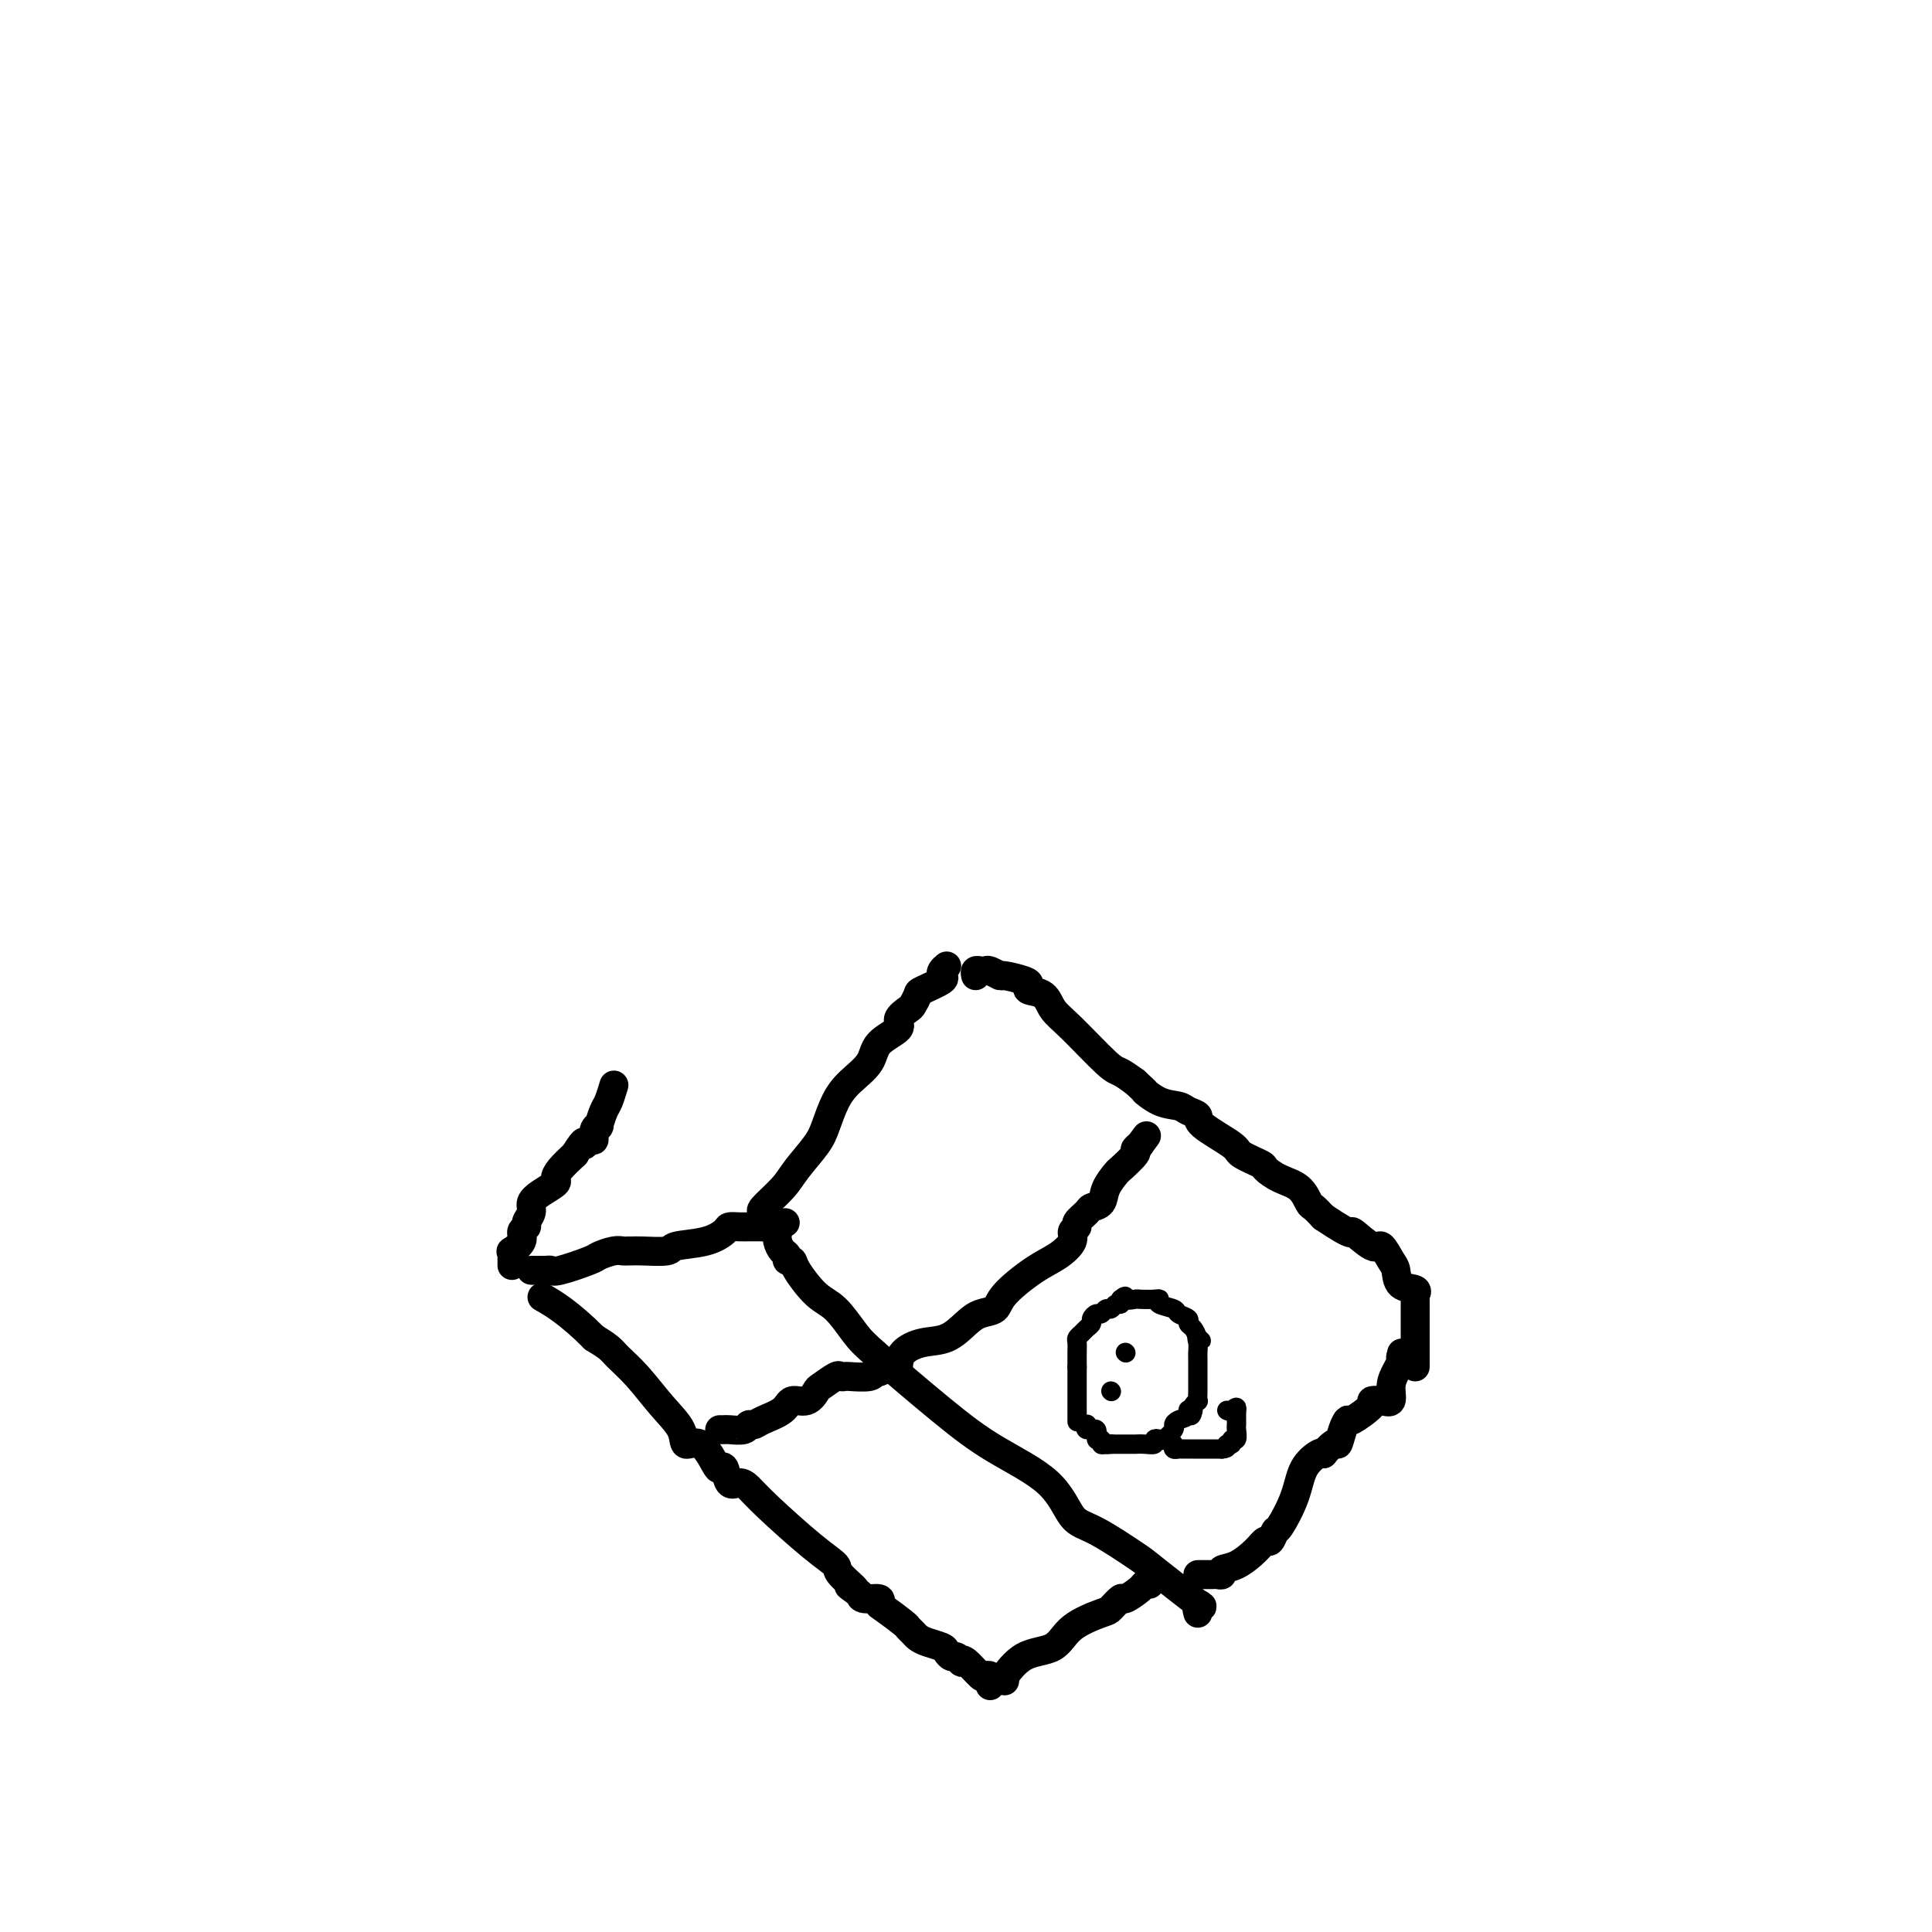 <svg viewBox='0 0 400 400' version='1.1' xmlns='http://www.w3.org/2000/svg' xmlns:xlink='http://www.w3.org/1999/xlink'><g fill='none' stroke='#000000' stroke-width='6' stroke-linecap='round' stroke-linejoin='round'><path d='M248,334c-0.255,-1.043 -0.511,-2.087 0,-2c0.511,0.087 1.788,1.303 0,0c-1.788,-1.303 -6.643,-5.126 -9,-7c-2.357,-1.874 -2.217,-1.798 -4,-3c-1.783,-1.202 -5.491,-3.683 -8,-5c-2.509,-1.317 -3.820,-1.469 -5,-3c-1.180,-1.531 -2.229,-4.441 -5,-7c-2.771,-2.559 -7.262,-4.765 -11,-7c-3.738,-2.235 -6.722,-4.497 -11,-8c-4.278,-3.503 -9.851,-8.248 -13,-11c-3.149,-2.752 -3.876,-3.512 -5,-5c-1.124,-1.488 -2.645,-3.704 -4,-5c-1.355,-1.296 -2.544,-1.671 -4,-3c-1.456,-1.329 -3.177,-3.612 -4,-5c-0.823,-1.388 -0.746,-1.880 -1,-2c-0.254,-0.120 -0.839,0.134 -1,0c-0.161,-0.134 0.101,-0.654 0,-1c-0.101,-0.346 -0.566,-0.516 -1,-1c-0.434,-0.484 -0.838,-1.281 -1,-2c-0.162,-0.719 -0.081,-1.359 0,-2'/><path d='M161,255c-3.702,-4.190 -2.458,-1.667 -2,-1c0.458,0.667 0.131,-0.524 0,-1c-0.131,-0.476 -0.065,-0.238 0,0'/><path d='M158,252c0.105,-0.407 0.210,-0.815 0,-1c-0.210,-0.185 -0.733,-0.148 0,-1c0.733,-0.852 2.724,-2.594 4,-4c1.276,-1.406 1.838,-2.476 3,-4c1.162,-1.524 2.924,-3.502 4,-5c1.076,-1.498 1.465,-2.515 2,-4c0.535,-1.485 1.217,-3.437 2,-5c0.783,-1.563 1.668,-2.736 3,-4c1.332,-1.264 3.110,-2.619 4,-4c0.890,-1.381 0.893,-2.789 2,-4c1.107,-1.211 3.320,-2.226 4,-3c0.680,-0.774 -0.172,-1.305 0,-2c0.172,-0.695 1.368,-1.552 2,-2c0.632,-0.448 0.702,-0.487 1,-1c0.298,-0.513 0.825,-1.499 1,-2c0.175,-0.501 -0.003,-0.515 1,-1c1.003,-0.485 3.186,-1.439 4,-2c0.814,-0.561 0.258,-0.728 0,-1c-0.258,-0.272 -0.216,-0.649 0,-1c0.216,-0.351 0.608,-0.675 1,-1'/><path d='M202,202c-0.087,-0.420 -0.173,-0.841 0,-1c0.173,-0.159 0.607,-0.058 1,0c0.393,0.058 0.746,0.071 1,0c0.254,-0.071 0.408,-0.226 1,0c0.592,0.226 1.620,0.835 2,1c0.380,0.165 0.112,-0.112 1,0c0.888,0.112 2.933,0.613 4,1c1.067,0.387 1.156,0.658 1,1c-0.156,0.342 -0.557,0.754 0,1c0.557,0.246 2.074,0.327 3,1c0.926,0.673 1.262,1.937 2,3c0.738,1.063 1.878,1.924 4,4c2.122,2.076 5.225,5.367 7,7c1.775,1.633 2.221,1.610 3,2c0.779,0.390 1.889,1.195 3,2'/><path d='M235,224c3.888,3.593 2.108,2.076 2,2c-0.108,-0.076 1.458,1.290 3,2c1.542,0.710 3.062,0.764 4,1c0.938,0.236 1.295,0.654 2,1c0.705,0.346 1.759,0.622 2,1c0.241,0.378 -0.330,0.860 1,2c1.330,1.140 4.560,2.939 6,4c1.440,1.061 1.089,1.385 2,2c0.911,0.615 3.084,1.520 4,2c0.916,0.480 0.573,0.533 1,1c0.427,0.467 1.623,1.346 3,2c1.377,0.654 2.936,1.083 4,2c1.064,0.917 1.633,2.324 2,3c0.367,0.676 0.534,0.622 1,1c0.466,0.378 1.233,1.189 2,2'/><path d='M274,252c7.174,4.817 5.611,2.861 6,3c0.389,0.139 2.732,2.374 4,3c1.268,0.626 1.461,-0.355 2,0c0.539,0.355 1.423,2.047 2,3c0.577,0.953 0.848,1.169 1,2c0.152,0.831 0.184,2.278 1,3c0.816,0.722 2.415,0.720 3,1c0.585,0.280 0.157,0.841 0,1c-0.157,0.159 -0.042,-0.084 0,0c0.042,0.084 0.011,0.495 0,1c-0.011,0.505 -0.003,1.104 0,2c0.003,0.896 0.001,2.087 0,3c-0.001,0.913 -0.000,1.546 0,3c0.000,1.454 0.000,3.727 0,6'/><path d='M248,326c0.217,-0.002 0.434,-0.004 1,0c0.566,0.004 1.480,0.014 2,0c0.520,-0.014 0.646,-0.051 1,0c0.354,0.051 0.935,0.191 1,0c0.065,-0.191 -0.386,-0.715 0,-1c0.386,-0.285 1.610,-0.333 3,-1c1.390,-0.667 2.948,-1.954 4,-3c1.052,-1.046 1.598,-1.853 2,-2c0.402,-0.147 0.659,0.365 1,0c0.341,-0.365 0.767,-1.608 1,-2c0.233,-0.392 0.272,0.066 1,-1c0.728,-1.066 2.144,-3.657 3,-6c0.856,-2.343 1.154,-4.439 2,-6c0.846,-1.561 2.242,-2.589 3,-3c0.758,-0.411 0.879,-0.206 1,0'/><path d='M274,301c2.801,-3.401 2.805,-1.902 3,-2c0.195,-0.098 0.583,-1.791 1,-3c0.417,-1.209 0.863,-1.932 1,-2c0.137,-0.068 -0.036,0.520 1,0c1.036,-0.520 3.282,-2.148 4,-3c0.718,-0.852 -0.092,-0.928 0,-1c0.092,-0.072 1.086,-0.142 2,0c0.914,0.142 1.748,0.494 2,0c0.252,-0.494 -0.077,-1.833 0,-3c0.077,-1.167 0.559,-2.160 1,-3c0.441,-0.840 0.840,-1.526 1,-2c0.160,-0.474 0.080,-0.737 0,-1'/><path d='M290,281c0.333,-1.500 0.167,-0.750 0,0'/><path d='M208,348c0.078,-0.535 0.156,-1.070 0,-1c-0.156,0.070 -0.546,0.744 0,0c0.546,-0.744 2.029,-2.905 4,-4c1.971,-1.095 4.430,-1.125 6,-2c1.570,-0.875 2.250,-2.597 4,-4c1.750,-1.403 4.571,-2.488 6,-3c1.429,-0.512 1.468,-0.453 2,-1c0.532,-0.547 1.558,-1.702 2,-2c0.442,-0.298 0.301,0.260 1,0c0.699,-0.260 2.239,-1.338 3,-2c0.761,-0.662 0.743,-0.909 1,-1c0.257,-0.091 0.788,-0.026 1,0c0.212,0.026 0.106,0.013 0,0'/><path d='M205,349c-0.028,-0.316 -0.056,-0.632 0,-1c0.056,-0.368 0.197,-0.789 0,-1c-0.197,-0.211 -0.731,-0.213 -1,0c-0.269,0.213 -0.271,0.642 -1,0c-0.729,-0.642 -2.184,-2.353 -3,-3c-0.816,-0.647 -0.993,-0.229 -1,0c-0.007,0.229 0.154,0.269 0,0c-0.154,-0.269 -0.625,-0.845 -1,-1c-0.375,-0.155 -0.653,0.113 -1,0c-0.347,-0.113 -0.761,-0.608 -1,-1c-0.239,-0.392 -0.302,-0.683 -1,-1c-0.698,-0.317 -2.029,-0.660 -3,-1c-0.971,-0.340 -1.580,-0.676 -2,-1c-0.420,-0.324 -0.649,-0.636 -1,-1c-0.351,-0.364 -0.823,-0.781 -1,-1c-0.177,-0.219 -0.058,-0.240 -1,-1c-0.942,-0.760 -2.946,-2.259 -4,-3c-1.054,-0.741 -1.159,-0.724 -1,-1c0.159,-0.276 0.581,-0.843 0,-1c-0.581,-0.157 -2.166,0.098 -3,0c-0.834,-0.098 -0.917,-0.549 -1,-1'/><path d='M178,330c-4.225,-3.007 -1.288,-1.025 -1,-1c0.288,0.025 -2.072,-1.909 -3,-3c-0.928,-1.091 -0.422,-1.341 -1,-2c-0.578,-0.659 -2.239,-1.729 -5,-4c-2.761,-2.271 -6.624,-5.744 -9,-8c-2.376,-2.256 -3.267,-3.294 -4,-4c-0.733,-0.706 -1.308,-1.078 -2,-1c-0.692,0.078 -1.500,0.608 -2,0c-0.500,-0.608 -0.691,-2.353 -1,-3c-0.309,-0.647 -0.735,-0.195 -1,0c-0.265,0.195 -0.369,0.133 -1,-1c-0.631,-1.133 -1.788,-3.338 -3,-4c-1.212,-0.662 -2.478,0.219 -3,0c-0.522,-0.219 -0.299,-1.539 -1,-3c-0.701,-1.461 -2.326,-3.063 -4,-5c-1.674,-1.937 -3.397,-4.210 -5,-6c-1.603,-1.790 -3.085,-3.097 -4,-4c-0.915,-0.903 -1.261,-1.401 -2,-2c-0.739,-0.599 -1.869,-1.300 -3,-2'/><path d='M123,277c-5.178,-5.200 -8.622,-7.200 -10,-8c-1.378,-0.800 -0.689,-0.400 0,0'/><path d='M110,263c1.169,0.015 2.339,0.029 3,0c0.661,-0.029 0.814,-0.103 1,0c0.186,0.103 0.407,0.381 2,0c1.593,-0.381 4.559,-1.423 6,-2c1.441,-0.577 1.356,-0.691 2,-1c0.644,-0.309 2.018,-0.815 3,-1c0.982,-0.185 1.574,-0.049 2,0c0.426,0.049 0.687,0.010 1,0c0.313,-0.010 0.677,0.009 1,0c0.323,-0.009 0.605,-0.048 2,0c1.395,0.048 3.903,0.181 5,0c1.097,-0.181 0.783,-0.675 2,-1c1.217,-0.325 3.966,-0.479 6,-1c2.034,-0.521 3.352,-1.407 4,-2c0.648,-0.593 0.627,-0.891 1,-1c0.373,-0.109 1.141,-0.029 2,0c0.859,0.029 1.808,0.008 2,0c0.192,-0.008 -0.374,-0.002 0,0c0.374,0.002 1.687,0.001 3,0'/><path d='M158,254c8.000,-1.500 4.000,-0.750 0,0'/><path d='M106,262c0.005,-0.343 0.009,-0.686 0,-1c-0.009,-0.314 -0.032,-0.599 0,-1c0.032,-0.401 0.118,-0.920 0,-1c-0.118,-0.080 -0.439,0.278 0,0c0.439,-0.278 1.638,-1.191 2,-2c0.362,-0.809 -0.115,-1.515 0,-2c0.115,-0.485 0.820,-0.748 1,-1c0.180,-0.252 -0.165,-0.491 0,-1c0.165,-0.509 0.839,-1.288 1,-2c0.161,-0.712 -0.190,-1.359 0,-2c0.190,-0.641 0.921,-1.277 2,-2c1.079,-0.723 2.506,-1.534 3,-2c0.494,-0.466 0.056,-0.587 0,-1c-0.056,-0.413 0.270,-1.118 1,-2c0.730,-0.882 1.865,-1.941 3,-3'/><path d='M119,239c2.421,-3.943 1.973,-2.301 2,-2c0.027,0.301 0.528,-0.740 1,-1c0.472,-0.260 0.914,0.260 1,0c0.086,-0.260 -0.184,-1.300 0,-2c0.184,-0.700 0.824,-1.060 1,-1c0.176,0.060 -0.110,0.541 0,0c0.110,-0.541 0.617,-2.104 1,-3c0.383,-0.896 0.642,-1.126 1,-2c0.358,-0.874 0.817,-2.393 1,-3c0.183,-0.607 0.092,-0.304 0,0'/><path d='M186,283c0.094,-1.051 0.187,-2.103 1,-3c0.813,-0.897 2.344,-1.640 4,-2c1.656,-0.360 3.437,-0.338 5,-1c1.563,-0.662 2.906,-2.008 4,-3c1.094,-0.992 1.937,-1.630 3,-2c1.063,-0.370 2.345,-0.473 3,-1c0.655,-0.527 0.682,-1.479 2,-3c1.318,-1.521 3.927,-3.612 6,-5c2.073,-1.388 3.611,-2.073 5,-3c1.389,-0.927 2.628,-2.097 3,-3c0.372,-0.903 -0.123,-1.538 0,-2c0.123,-0.462 0.863,-0.752 1,-1c0.137,-0.248 -0.329,-0.453 0,-1c0.329,-0.547 1.455,-1.436 2,-2c0.545,-0.564 0.511,-0.803 1,-1c0.489,-0.197 1.502,-0.350 2,-1c0.498,-0.650 0.483,-1.795 1,-3c0.517,-1.205 1.567,-2.469 2,-3c0.433,-0.531 0.250,-0.328 1,-1c0.750,-0.672 2.433,-2.219 3,-3c0.567,-0.781 0.019,-0.794 0,-1c-0.019,-0.206 0.490,-0.603 1,-1'/><path d='M236,237c2.644,-3.578 0.756,-1.022 0,0c-0.756,1.022 -0.378,0.511 0,0'/><path d='M149,296c0.430,-0.002 0.861,-0.005 1,0c0.139,0.005 -0.012,0.016 0,0c0.012,-0.016 0.189,-0.059 1,0c0.811,0.059 2.255,0.221 3,0c0.745,-0.221 0.789,-0.824 1,-1c0.211,-0.176 0.588,0.074 1,0c0.412,-0.074 0.860,-0.472 2,-1c1.140,-0.528 2.972,-1.187 4,-2c1.028,-0.813 1.253,-1.781 2,-2c0.747,-0.219 2.017,0.309 3,0c0.983,-0.309 1.679,-1.456 2,-2c0.321,-0.544 0.268,-0.486 1,-1c0.732,-0.514 2.249,-1.601 3,-2c0.751,-0.399 0.736,-0.111 1,0c0.264,0.111 0.805,0.043 1,0c0.195,-0.043 0.042,-0.063 1,0c0.958,0.063 3.027,0.209 4,0c0.973,-0.209 0.849,-0.774 1,-1c0.151,-0.226 0.575,-0.113 1,0'/><path d='M182,284c5.500,-2.000 2.750,-1.000 0,0'/></g>
<g fill='none' stroke='#000000' stroke-width='4' stroke-linecap='round' stroke-linejoin='round'><path d='M223,294c0.000,0.324 0.000,0.648 0,0c0.000,-0.648 0.000,-2.267 0,-3c-0.000,-0.733 -0.000,-0.579 0,-1c0.000,-0.421 0.000,-1.418 0,-2c-0.000,-0.582 0.000,-0.750 0,-1c-0.000,-0.250 -0.000,-0.582 0,-1c0.000,-0.418 0.000,-0.920 0,-1c0.000,-0.080 0.000,0.263 0,0c-0.000,-0.263 0.000,-1.131 0,-2'/><path d='M223,283c0.001,-2.123 0.003,-1.931 0,-2c-0.003,-0.069 -0.012,-0.400 0,-1c0.012,-0.600 0.046,-1.470 0,-2c-0.046,-0.530 -0.171,-0.719 0,-1c0.171,-0.281 0.637,-0.654 1,-1c0.363,-0.346 0.622,-0.666 1,-1c0.378,-0.334 0.875,-0.682 1,-1c0.125,-0.318 -0.121,-0.606 0,-1c0.121,-0.394 0.610,-0.894 1,-1c0.390,-0.106 0.683,0.183 1,0c0.317,-0.183 0.660,-0.836 1,-1c0.340,-0.164 0.679,0.162 1,0c0.321,-0.162 0.625,-0.813 1,-1c0.375,-0.187 0.821,0.089 1,0c0.179,-0.089 0.089,-0.545 0,-1'/><path d='M232,269c1.502,-1.238 0.757,-0.332 1,0c0.243,0.332 1.474,0.092 2,0c0.526,-0.092 0.348,-0.036 1,0c0.652,0.036 2.134,0.051 3,0c0.866,-0.051 1.115,-0.168 1,0c-0.115,0.168 -0.596,0.623 0,1c0.596,0.377 2.268,0.678 3,1c0.732,0.322 0.525,0.666 1,1c0.475,0.334 1.632,0.656 2,1c0.368,0.344 -0.055,0.708 0,1c0.055,0.292 0.587,0.512 1,1c0.413,0.488 0.706,1.244 1,2'/><path d='M248,277c1.392,1.206 0.373,0.221 0,0c-0.373,-0.221 -0.100,0.322 0,1c0.100,0.678 0.027,1.491 0,2c-0.027,0.509 -0.007,0.714 0,1c0.007,0.286 0.002,0.653 0,1c-0.002,0.347 -0.000,0.673 0,1c0.000,0.327 -0.000,0.656 0,1c0.000,0.344 0.001,0.704 0,1c-0.001,0.296 -0.004,0.527 0,1c0.004,0.473 0.015,1.188 0,2c-0.015,0.812 -0.056,1.723 0,2c0.056,0.277 0.207,-0.079 0,0c-0.207,0.079 -0.774,0.594 -1,1c-0.226,0.406 -0.113,0.703 0,1'/><path d='M247,292c-0.409,2.272 -0.931,0.453 -1,0c-0.069,-0.453 0.314,0.460 0,1c-0.314,0.540 -1.327,0.705 -2,1c-0.673,0.295 -1.008,0.719 -1,1c0.008,0.281 0.357,0.419 0,1c-0.357,0.581 -1.422,1.606 -2,2c-0.578,0.394 -0.671,0.158 -1,0c-0.329,-0.158 -0.895,-0.239 -1,0c-0.105,0.239 0.252,0.796 0,1c-0.252,0.204 -1.114,0.055 -2,0c-0.886,-0.055 -1.795,-0.015 -2,0c-0.205,0.015 0.296,0.004 0,0c-0.296,-0.004 -1.389,-0.001 -2,0c-0.611,0.001 -0.742,0.000 -1,0c-0.258,-0.000 -0.645,-0.000 -1,0c-0.355,0.000 -0.677,0.000 -1,0'/><path d='M230,299c-1.659,0.160 -0.305,0.059 0,0c0.305,-0.059 -0.438,-0.076 -1,0c-0.562,0.076 -0.943,0.246 -1,0c-0.057,-0.246 0.209,-0.907 0,-1c-0.209,-0.093 -0.893,0.381 -1,0c-0.107,-0.381 0.363,-1.618 0,-2c-0.363,-0.382 -1.559,0.089 -2,0c-0.441,-0.089 -0.126,-0.740 0,-1c0.126,-0.260 0.063,-0.130 0,0'/><path d='M230,288c0.000,0.000 0.100,0.100 0.1,0.1'/><path d='M233,280c0.000,0.000 0.100,0.100 0.1,0.1'/><path d='M243,299c-0.097,0.423 -0.194,0.845 0,1c0.194,0.155 0.680,0.041 1,0c0.320,-0.041 0.475,-0.011 1,0c0.525,0.011 1.419,0.003 2,0c0.581,-0.003 0.849,-0.001 1,0c0.151,0.001 0.186,0.000 1,0c0.814,-0.000 2.407,-0.000 4,0'/><path d='M253,300c1.708,-0.090 0.980,-0.816 1,-1c0.020,-0.184 0.790,0.172 1,0c0.210,-0.172 -0.140,-0.873 0,-1c0.140,-0.127 0.770,0.321 1,0c0.230,-0.321 0.062,-1.412 0,-2c-0.062,-0.588 -0.017,-0.673 0,-1c0.017,-0.327 0.004,-0.896 0,-1c-0.004,-0.104 -0.001,0.256 0,0c0.001,-0.256 0.001,-1.128 0,-2'/><path d='M256,292c0.298,-1.238 -0.458,-0.333 -1,0c-0.542,0.333 -0.869,0.095 -1,0c-0.131,-0.095 -0.065,-0.048 0,0'/></g>
</svg>